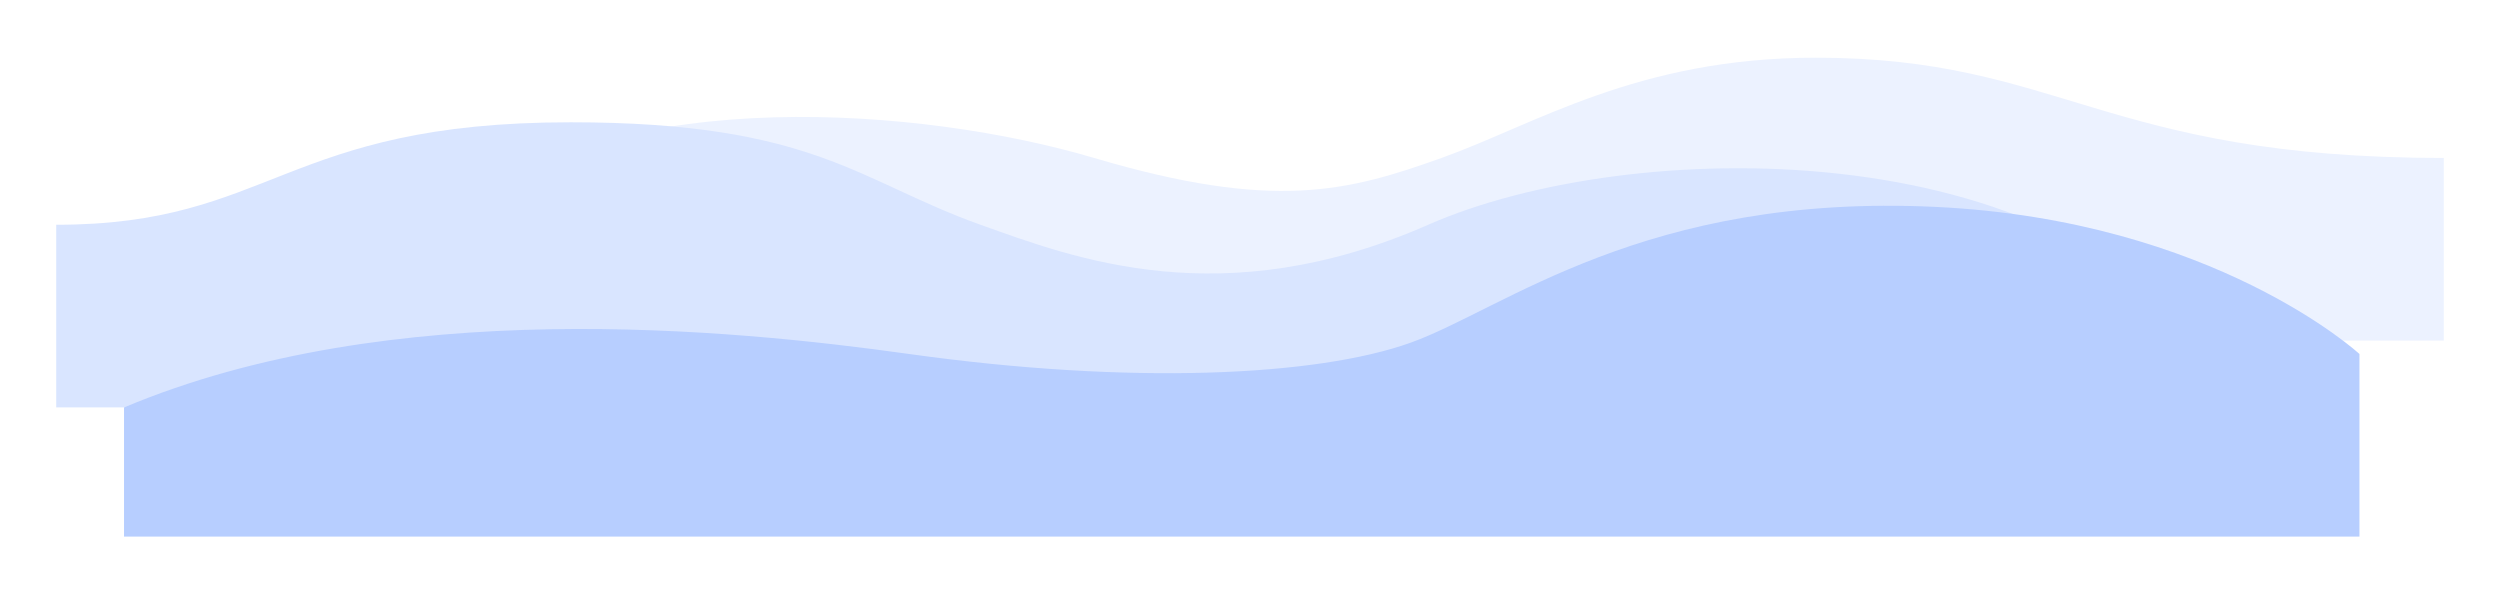 <?xml version="1.0" encoding="UTF-8"?> <svg xmlns="http://www.w3.org/2000/svg" width="1512" height="359" viewBox="0 0 1512 359" fill="none"><g filter="url(#filter0_f_9034_2737)"><path d="M661.71 95.528C557.377 64.629 376.143 51.061 281.852 125.147V205.984H1478V95.528C1271.91 95.528 1246.31 34.896 1098.14 34.896C990.381 34.896 928.419 75.323 871.844 95.528C815.27 115.732 770.818 127.841 661.71 95.528Z" fill="#ECF2FF"></path></g><g filter="url(#filter1_f_9034_2737)"><path d="M863.762 135.936C986.34 82.04 1246.31 79.347 1339.26 220.784V246.392H34V135.936C164.661 135.936 171.396 73.96 345.161 73.958C491.99 73.957 518.926 109.478 593.012 135.936C649.586 156.14 739.25 190.681 863.762 135.936Z" fill="#D9E5FF"></path></g><g filter="url(#filter2_f_9034_2737)"><path d="M549.908 214.099C442.147 199.013 236.502 178.5 75.002 246.428V324.556L1427 324.556V214.099C1427 214.099 1339.26 133.228 1170.88 125.145C994.621 116.684 909.561 187.109 852.986 207.314C796.412 227.518 684.609 232.958 549.908 214.099Z" fill="#B7CEFF"></path></g><defs><filter id="filter0_f_9034_2737" x="247.852" y="0.896" width="1264.15" height="239.088" filterUnits="userSpaceOnUse" color-interpolation-filters="sRGB"><feFlood flood-opacity="0" result="BackgroundImageFix"></feFlood><feBlend mode="normal" in="SourceGraphic" in2="BackgroundImageFix" result="shape"></feBlend><feGaussianBlur stdDeviation="17" result="effect1_foregroundBlur_9034_2737"></feGaussianBlur></filter><filter id="filter1_f_9034_2737" x="0" y="39.958" width="1373.26" height="240.434" filterUnits="userSpaceOnUse" color-interpolation-filters="sRGB"><feFlood flood-opacity="0" result="BackgroundImageFix"></feFlood><feBlend mode="normal" in="SourceGraphic" in2="BackgroundImageFix" result="shape"></feBlend><feGaussianBlur stdDeviation="17" result="effect1_foregroundBlur_9034_2737"></feGaussianBlur></filter><filter id="filter2_f_9034_2737" x="41.002" y="90.443" width="1420" height="268.112" filterUnits="userSpaceOnUse" color-interpolation-filters="sRGB"><feFlood flood-opacity="0" result="BackgroundImageFix"></feFlood><feBlend mode="normal" in="SourceGraphic" in2="BackgroundImageFix" result="shape"></feBlend><feGaussianBlur stdDeviation="17" result="effect1_foregroundBlur_9034_2737"></feGaussianBlur></filter></defs></svg> 